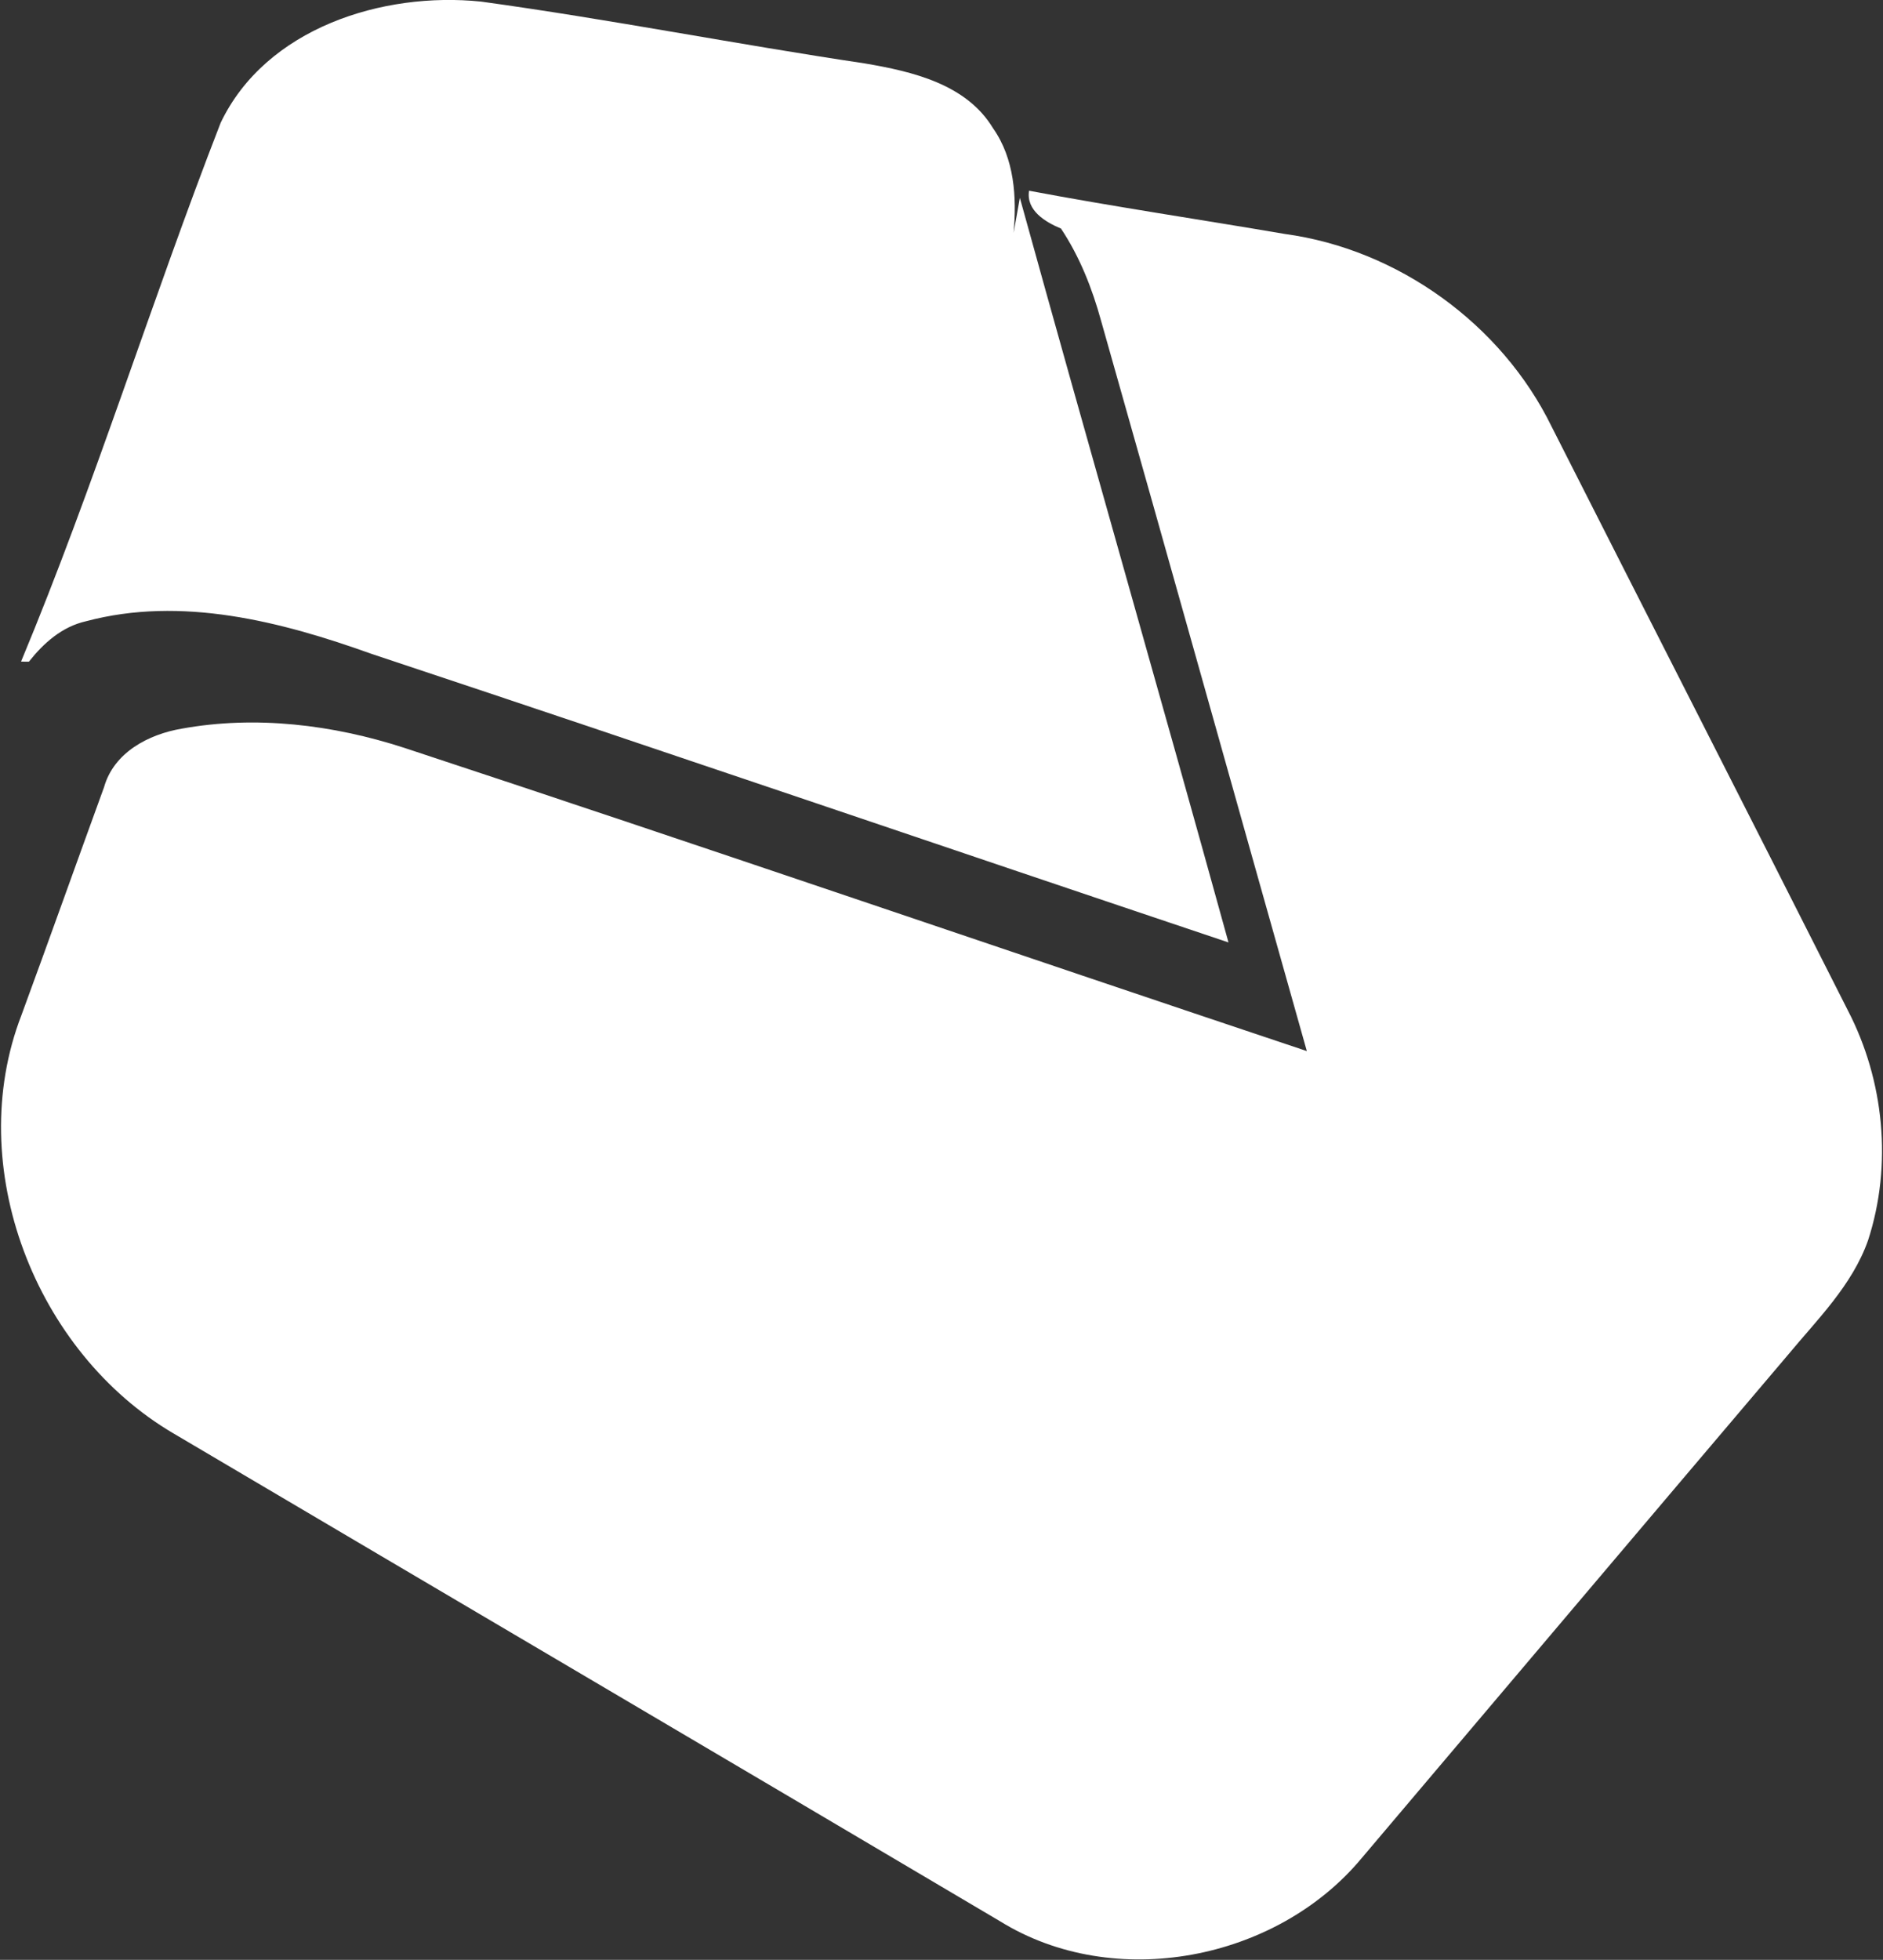 <svg version="1.2" xmlns="http://www.w3.org/2000/svg" viewBox="0 0 1538 1600" width="1538" height="1600">
	<rect x="0" y="0" width="1538" height="1600" fill="#333333" stroke="none"/>
	<title>vanda-logo-svg</title>
	<style>
		.s0 { fill: #ffffff } 
	</style>
	<g id="#81be41ff">
		<path id="Layer" class="s0" d="m180.2 100.3c36.9-77.3 132.3-107.3 212.7-99 104.8 14.4 208.9 34.9 313.6 50.5 38.7 6.6 82.8 16.8 104.6 52.9 17.5 24.9 19.4 56.1 16.8 85.4l5.1-28.6c56.1 202.9 114.4 405 170.4 607.9-233.4-78.3-466.3-158-700-235.6-73.9-26.5-155.2-47.4-233.2-26.6-19.5 4.4-34.5 17.7-46.6 33-1.6 0-4.7 0-6.4-0.1 60.1-144.2 106.3-294 163-439.8z"/>
	</g>
	<g id="#023c5bff">
		<path id="Layer" class="s0" d="m866.6 186.6c-12.8-5.3-28.6-14.8-26.1-30.9 69.4 13.1 139.3 23.4 208.9 35.3 92.3 12.5 177.1 73.6 218 157.4 80.5 158.9 161.6 317.5 241.9 476.5 29.7 57.2 36.5 126.2 16.5 187.7-13 36.9-41.6 64.7-66 94.2-116.1 136.7-231.9 273.6-347.8 410.4-69.5 83.4-201.9 109.1-295.2 51.3-224.8-133-450.1-265.4-675-398.2-112.9-66.2-172.1-217.8-124.3-341.5 22.8-62 44.9-124.2 67.5-186.2 8-28.3 36.3-43.1 63.3-47.7 60.5-11 123.5-3.3 181.8 15.6 246.2 81.1 491.4 165.4 737.3 247.6-56.1-198.7-111.7-397.5-168-596-7.3-26.6-17.5-52.5-32.8-75.5z"/>
	</g>
</svg>
